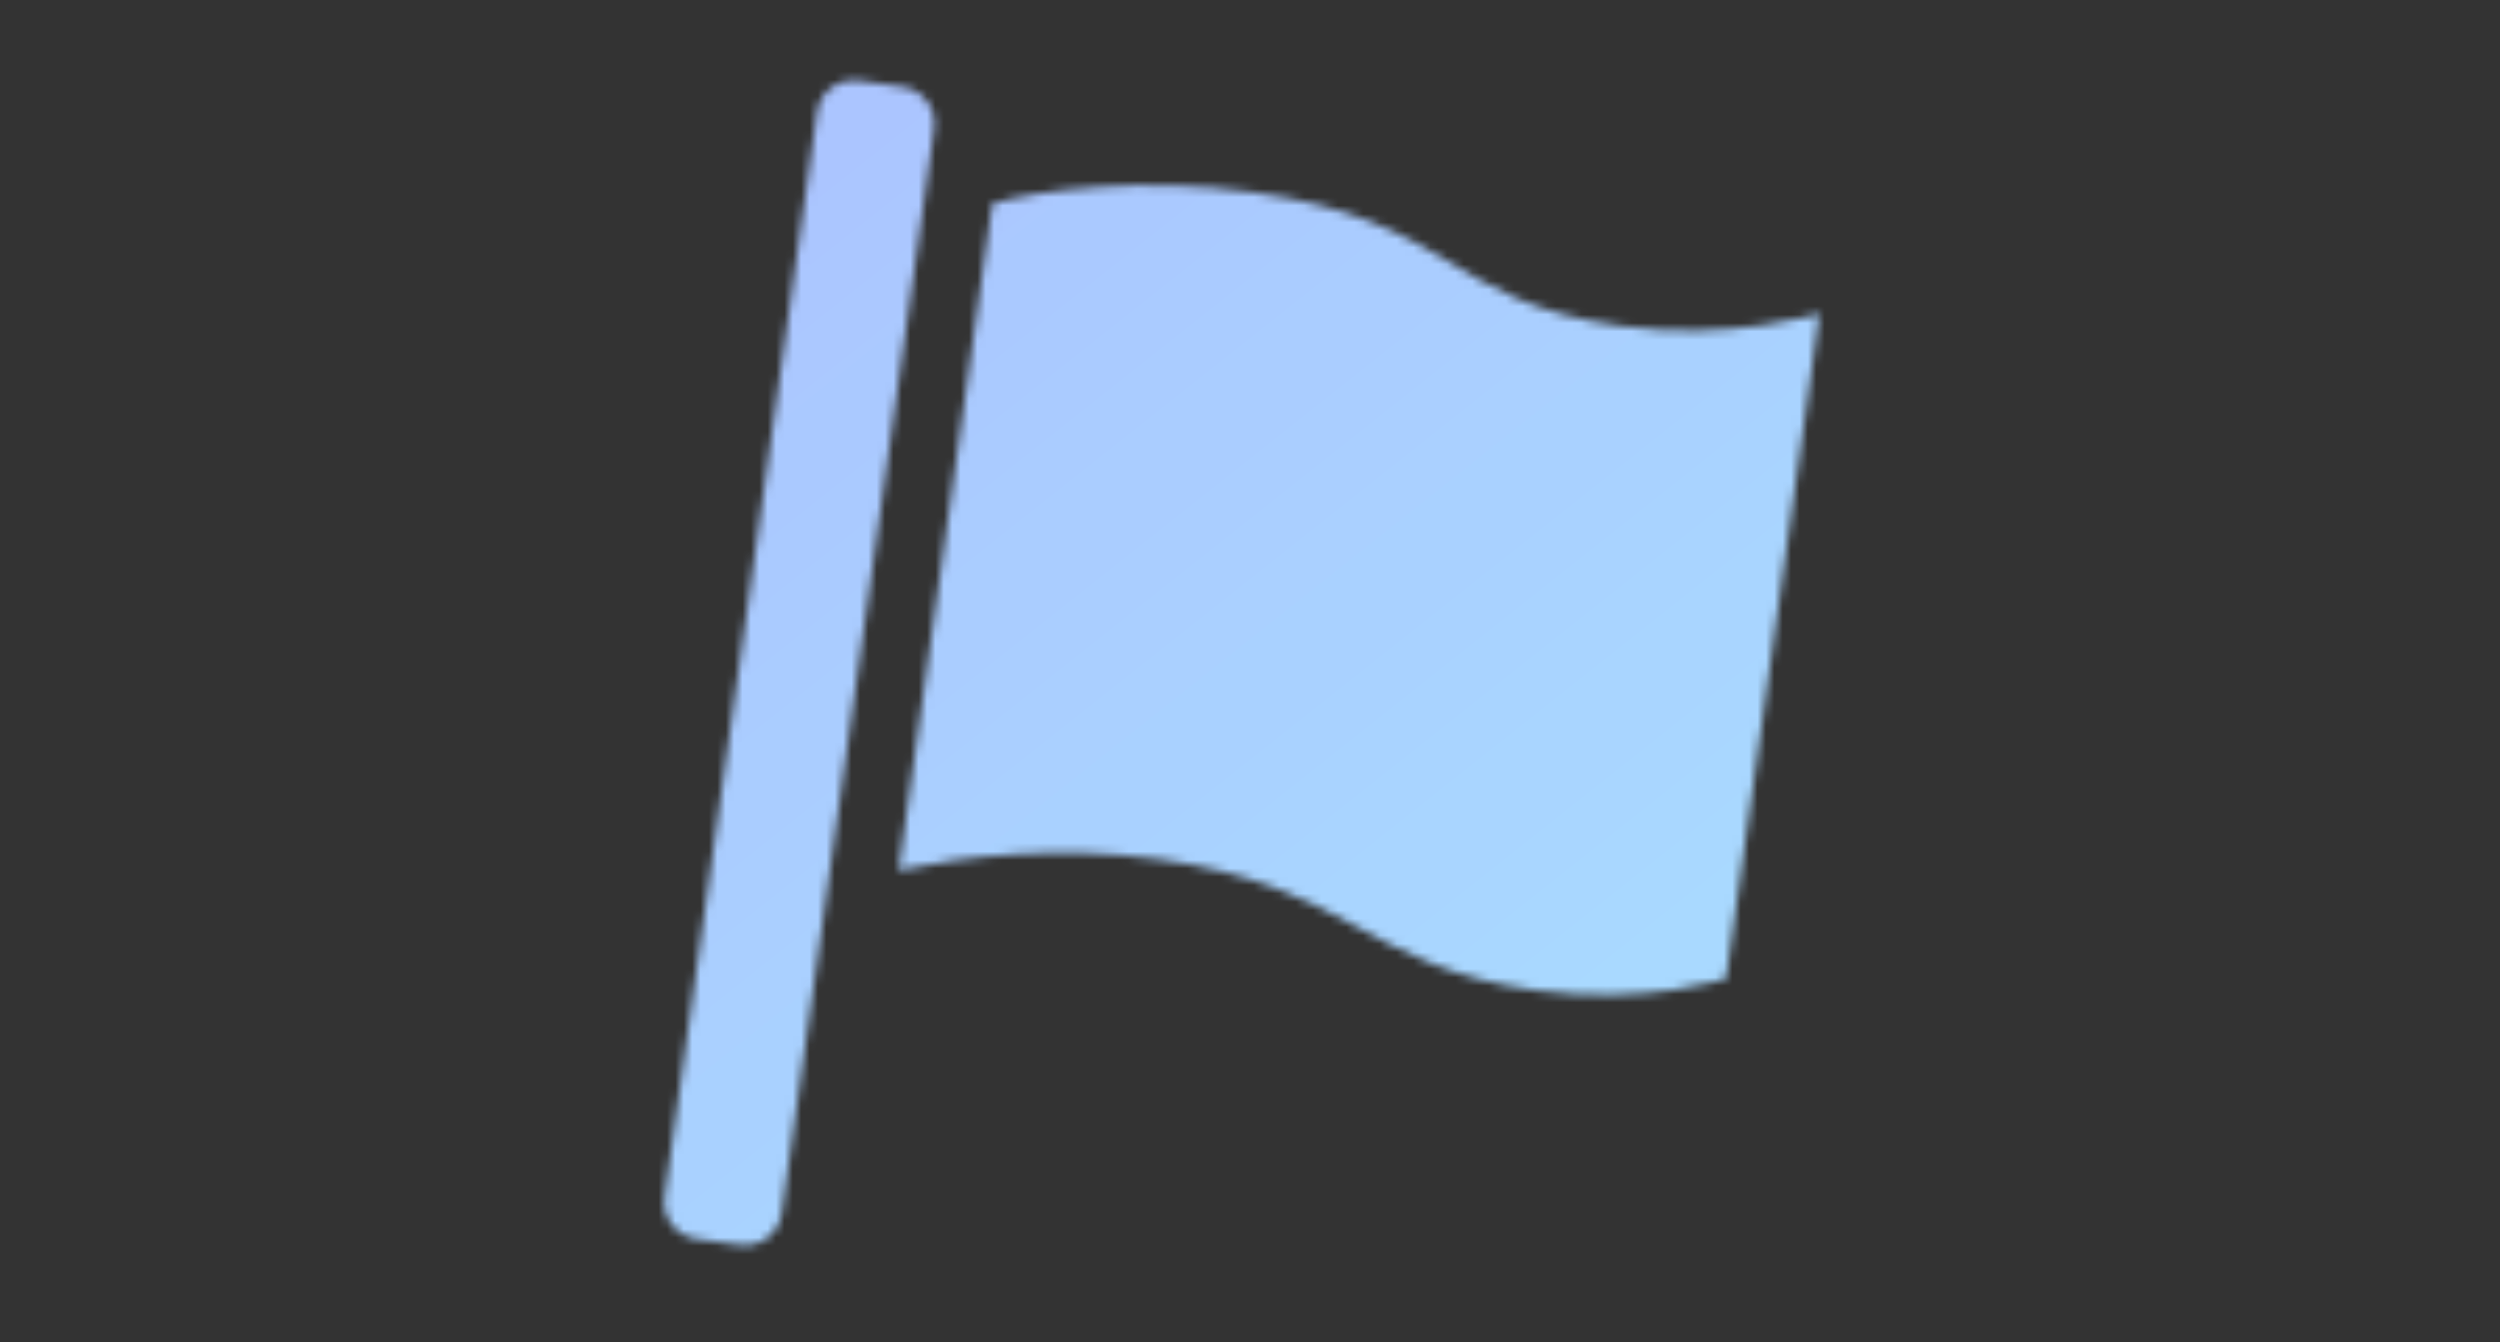 <svg width="298" height="160" viewBox="0 0 298 160" fill="none" xmlns="http://www.w3.org/2000/svg">
<rect x="0" y="0" width="298" height="160" fill="#333333" stroke="none"/>
<g clip-path="url(#clip0_3170_10770)">
<mask id="mask0_3170_10770" style="mask-type:alpha" maskUnits="userSpaceOnUse" x="79" y="9" width="138" height="140">
<path d="M93.176 144.65C92.836 147.068 90.601 148.753 88.183 148.413L82.974 147.681C80.556 147.341 78.872 145.106 79.211 142.688L97.385 13.378C97.725 10.96 99.96 9.275 102.378 9.615L107.587 10.347C110.005 10.687 111.689 12.923 111.349 15.341L93.176 144.65Z" fill="black"/>
<path d="M216.888 37.359C216.888 37.359 206.242 40.699 193.11 38.853C172.425 35.946 173.306 26.28 149.29 22.905C136.312 21.081 123.746 22.629 118.278 24.275L107.109 103.752C114.78 102.06 126.232 100.755 138.2 102.437C160.88 105.624 162.78 115.204 182.991 118.045C196.055 119.881 205.745 116.647 205.745 116.647L216.888 37.359Z" fill="black"/>
</mask>
<g mask="url(#mask0_3170_10770)">
<rect x="-1" width="300" height="160" fill="url(#paint0_linear_3170_10770)"/>
<rect x="-1" width="300" height="160" fill="white" fill-opacity="0.2"/>
</g>
</g>
<defs>
<linearGradient id="paint0_linear_3170_10770" x1="-1" y1="19.2" x2="170.251" y2="235.252" gradientUnits="userSpaceOnUse">
<stop stop-color="#97ACFF"/>
<stop offset="1" stop-color="#92DDFF"/>
</linearGradient>
<clipPath id="clip0_3170_10770">
<rect width="298" height="160" fill="white"/>
</clipPath>
</defs>
</svg>
